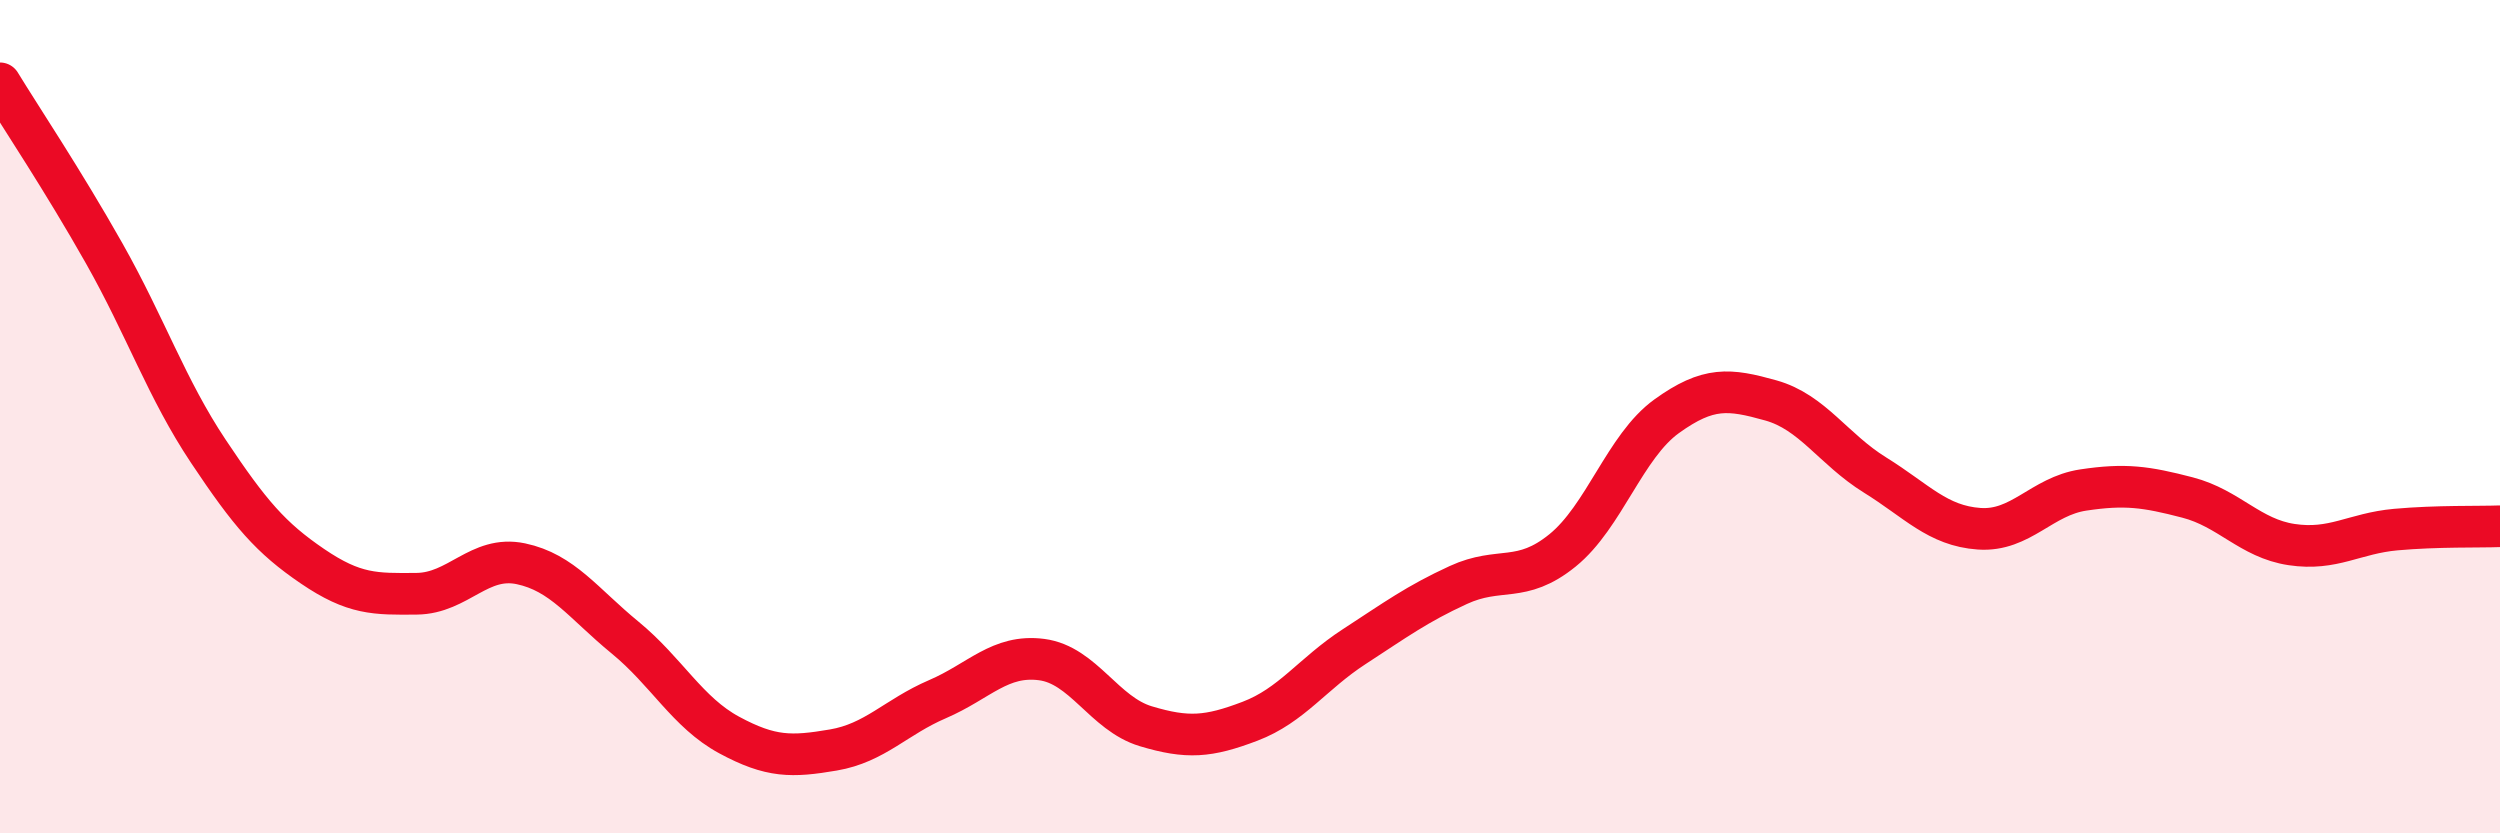 
    <svg width="60" height="20" viewBox="0 0 60 20" xmlns="http://www.w3.org/2000/svg">
      <path
        d="M 0,2 C 0.5,2.82 1.5,4.31 2.5,6.08 C 3.5,7.85 4,9.33 5,10.83 C 6,12.33 6.5,12.91 7.5,13.59 C 8.5,14.27 9,14.26 10,14.25 C 11,14.24 11.5,13.32 12.5,13.53 C 13.5,13.74 14,14.48 15,15.3 C 16,16.12 16.5,17.1 17.5,17.64 C 18.5,18.18 19,18.17 20,18 C 21,17.83 21.5,17.21 22.5,16.78 C 23.5,16.35 24,15.7 25,15.83 C 26,15.96 26.5,17.13 27.5,17.43 C 28.5,17.73 29,17.69 30,17.31 C 31,16.93 31.5,16.17 32.5,15.52 C 33.5,14.87 34,14.5 35,14.04 C 36,13.58 36.5,14.02 37.5,13.21 C 38.5,12.4 39,10.71 40,9.99 C 41,9.27 41.5,9.33 42.5,9.61 C 43.5,9.89 44,10.78 45,11.4 C 46,12.02 46.5,12.62 47.5,12.69 C 48.5,12.76 49,11.91 50,11.76 C 51,11.61 51.5,11.68 52.5,11.94 C 53.5,12.2 54,12.92 55,13.07 C 56,13.22 56.5,12.8 57.5,12.71 C 58.5,12.62 59.5,12.65 60,12.63L60 20L0 20Z"
        fill="#EB0A25"
        opacity="0.1"
        stroke-linecap="round"
        stroke-linejoin="round"
      />
      <path
        d="M 0,2 C 0.5,2.82 1.5,4.31 2.5,6.08 C 3.5,7.85 4,9.33 5,10.83 C 6,12.33 6.5,12.91 7.5,13.59 C 8.5,14.27 9,14.26 10,14.25 C 11,14.24 11.5,13.32 12.5,13.53 C 13.5,13.74 14,14.48 15,15.3 C 16,16.12 16.5,17.1 17.5,17.64 C 18.5,18.18 19,18.17 20,18 C 21,17.83 21.5,17.21 22.5,16.78 C 23.5,16.35 24,15.7 25,15.83 C 26,15.96 26.5,17.13 27.5,17.43 C 28.5,17.73 29,17.69 30,17.31 C 31,16.93 31.5,16.17 32.5,15.52 C 33.5,14.87 34,14.5 35,14.04 C 36,13.58 36.5,14.02 37.5,13.21 C 38.5,12.4 39,10.71 40,9.99 C 41,9.27 41.5,9.33 42.5,9.61 C 43.5,9.89 44,10.78 45,11.4 C 46,12.02 46.5,12.62 47.5,12.69 C 48.5,12.76 49,11.91 50,11.76 C 51,11.61 51.5,11.68 52.5,11.94 C 53.5,12.2 54,12.92 55,13.07 C 56,13.22 56.5,12.8 57.5,12.71 C 58.5,12.62 59.5,12.65 60,12.63"
        stroke="#EB0A25"
        stroke-width="1"
        fill="none"
        stroke-linecap="round"
        stroke-linejoin="round"
      />
    </svg>
  